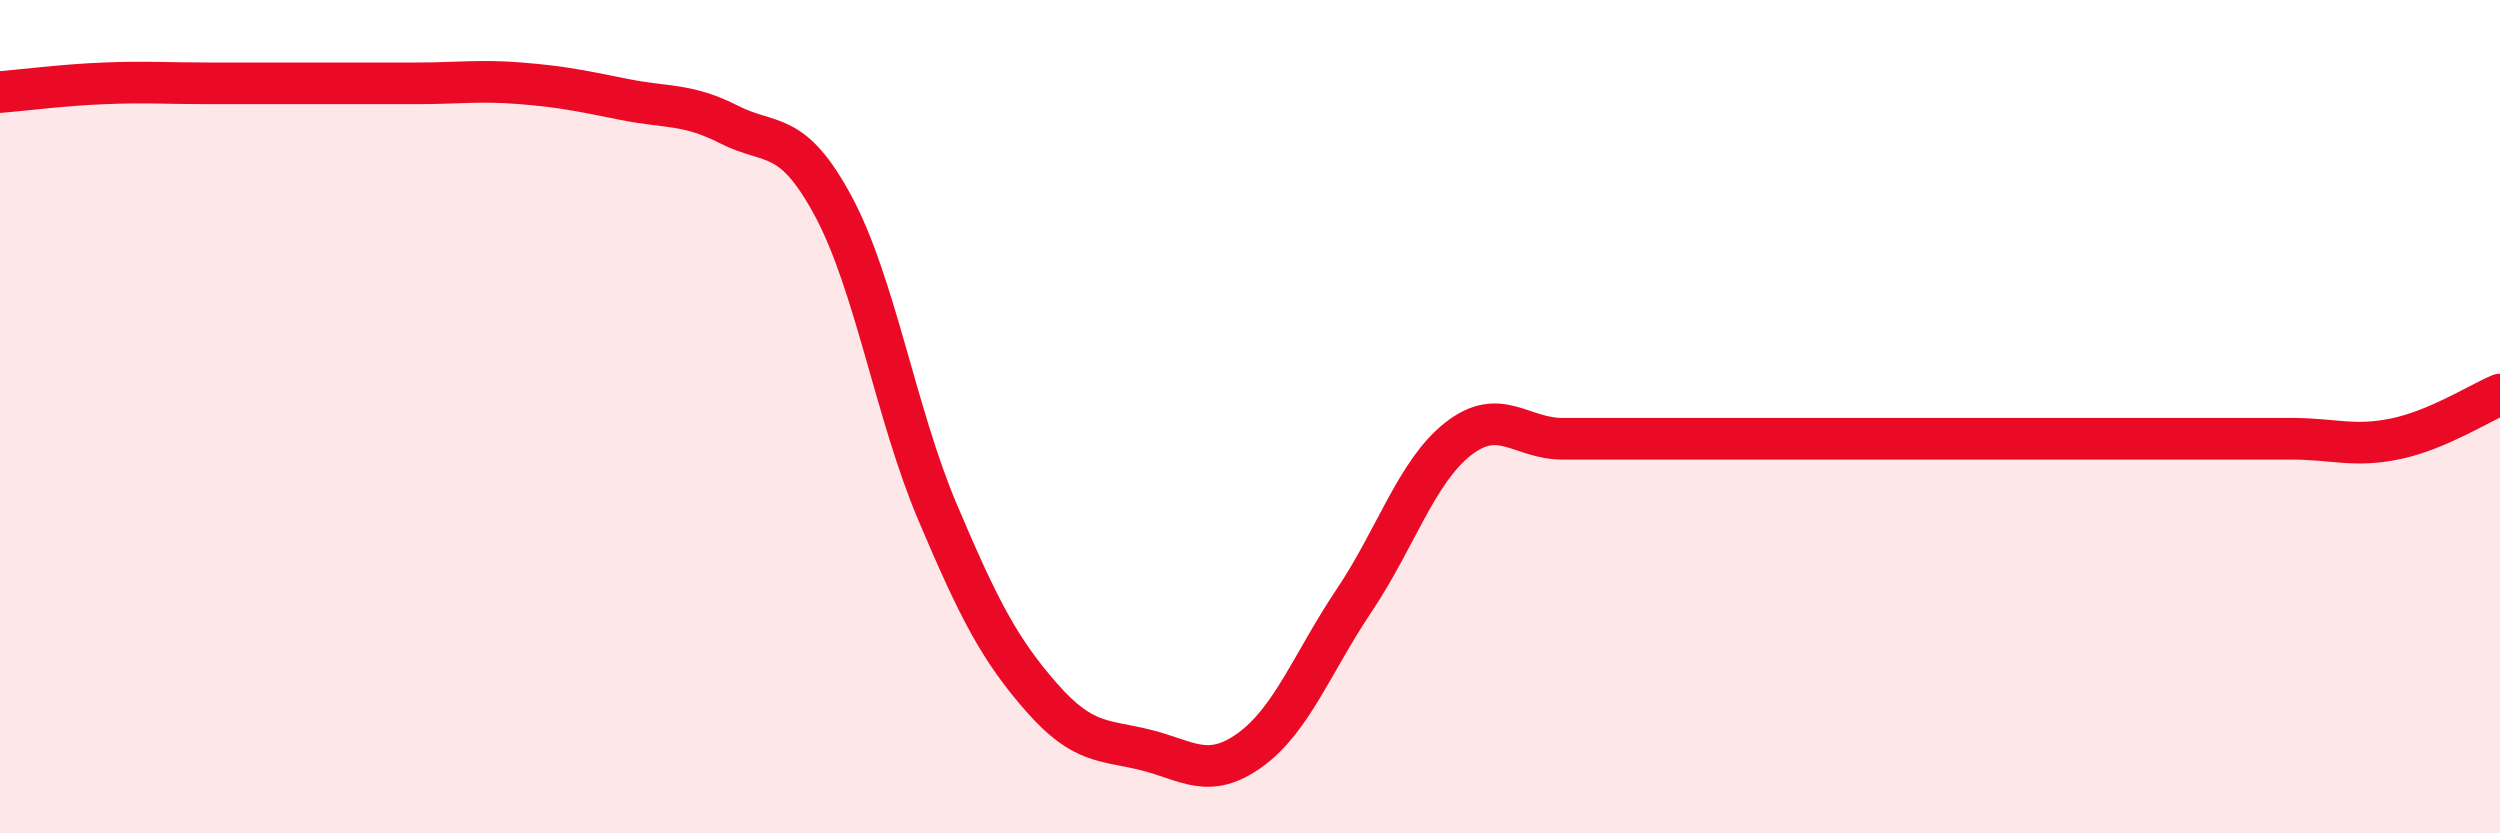 
    <svg width="60" height="20" viewBox="0 0 60 20" xmlns="http://www.w3.org/2000/svg">
      <path
        d="M 0,2.21 C 0.5,2.17 1.5,2.04 2.5,2 C 3.5,1.96 4,2 5,2 C 6,2 6.5,2 7.5,2 C 8.5,2 9,2 10,2 C 11,2 11.5,1.92 12.5,2 C 13.5,2.08 14,2.19 15,2.39 C 16,2.59 16.5,2.48 17.5,2.99 C 18.5,3.5 19,3.09 20,4.95 C 21,6.81 21.5,9.93 22.5,12.29 C 23.5,14.65 24,15.6 25,16.74 C 26,17.88 26.5,17.75 27.5,18 C 28.5,18.25 29,18.72 30,18 C 31,17.28 31.5,15.9 32.5,14.41 C 33.5,12.92 34,11.31 35,10.53 C 36,9.75 36.5,10.53 37.5,10.53 C 38.5,10.53 39,10.53 40,10.53 C 41,10.53 41.5,10.53 42.5,10.53 C 43.5,10.53 44,10.53 45,10.53 C 46,10.53 46.5,10.53 47.5,10.53 C 48.5,10.53 49,10.53 50,10.53 C 51,10.53 51.5,10.53 52.5,10.53 C 53.5,10.53 54,10.53 55,10.53 C 56,10.53 56.5,10.74 57.5,10.53 C 58.5,10.32 59.5,9.68 60,9.47L60 20L0 20Z"
        fill="#EB0A25"
        opacity="0.1"
        stroke-linecap="round"
        stroke-linejoin="round"
      />
      <path
        d="M 0,2.21 C 0.5,2.17 1.5,2.04 2.5,2 C 3.5,1.96 4,2 5,2 C 6,2 6.5,2 7.5,2 C 8.5,2 9,2 10,2 C 11,2 11.5,1.92 12.5,2 C 13.5,2.08 14,2.19 15,2.39 C 16,2.59 16.5,2.48 17.5,2.99 C 18.5,3.5 19,3.09 20,4.95 C 21,6.81 21.5,9.93 22.5,12.29 C 23.5,14.65 24,15.6 25,16.74 C 26,17.88 26.5,17.75 27.5,18 C 28.5,18.25 29,18.72 30,18 C 31,17.28 31.5,15.9 32.5,14.41 C 33.5,12.92 34,11.31 35,10.53 C 36,9.75 36.5,10.53 37.5,10.53 C 38.5,10.53 39,10.53 40,10.53 C 41,10.53 41.5,10.53 42.5,10.53 C 43.5,10.53 44,10.53 45,10.53 C 46,10.53 46.5,10.53 47.5,10.53 C 48.5,10.53 49,10.53 50,10.53 C 51,10.53 51.5,10.53 52.5,10.53 C 53.5,10.53 54,10.53 55,10.53 C 56,10.53 56.5,10.74 57.5,10.53 C 58.5,10.32 59.5,9.68 60,9.47"
        stroke="#EB0A25"
        stroke-width="1"
        fill="none"
        stroke-linecap="round"
        stroke-linejoin="round"
      />
    </svg>
  